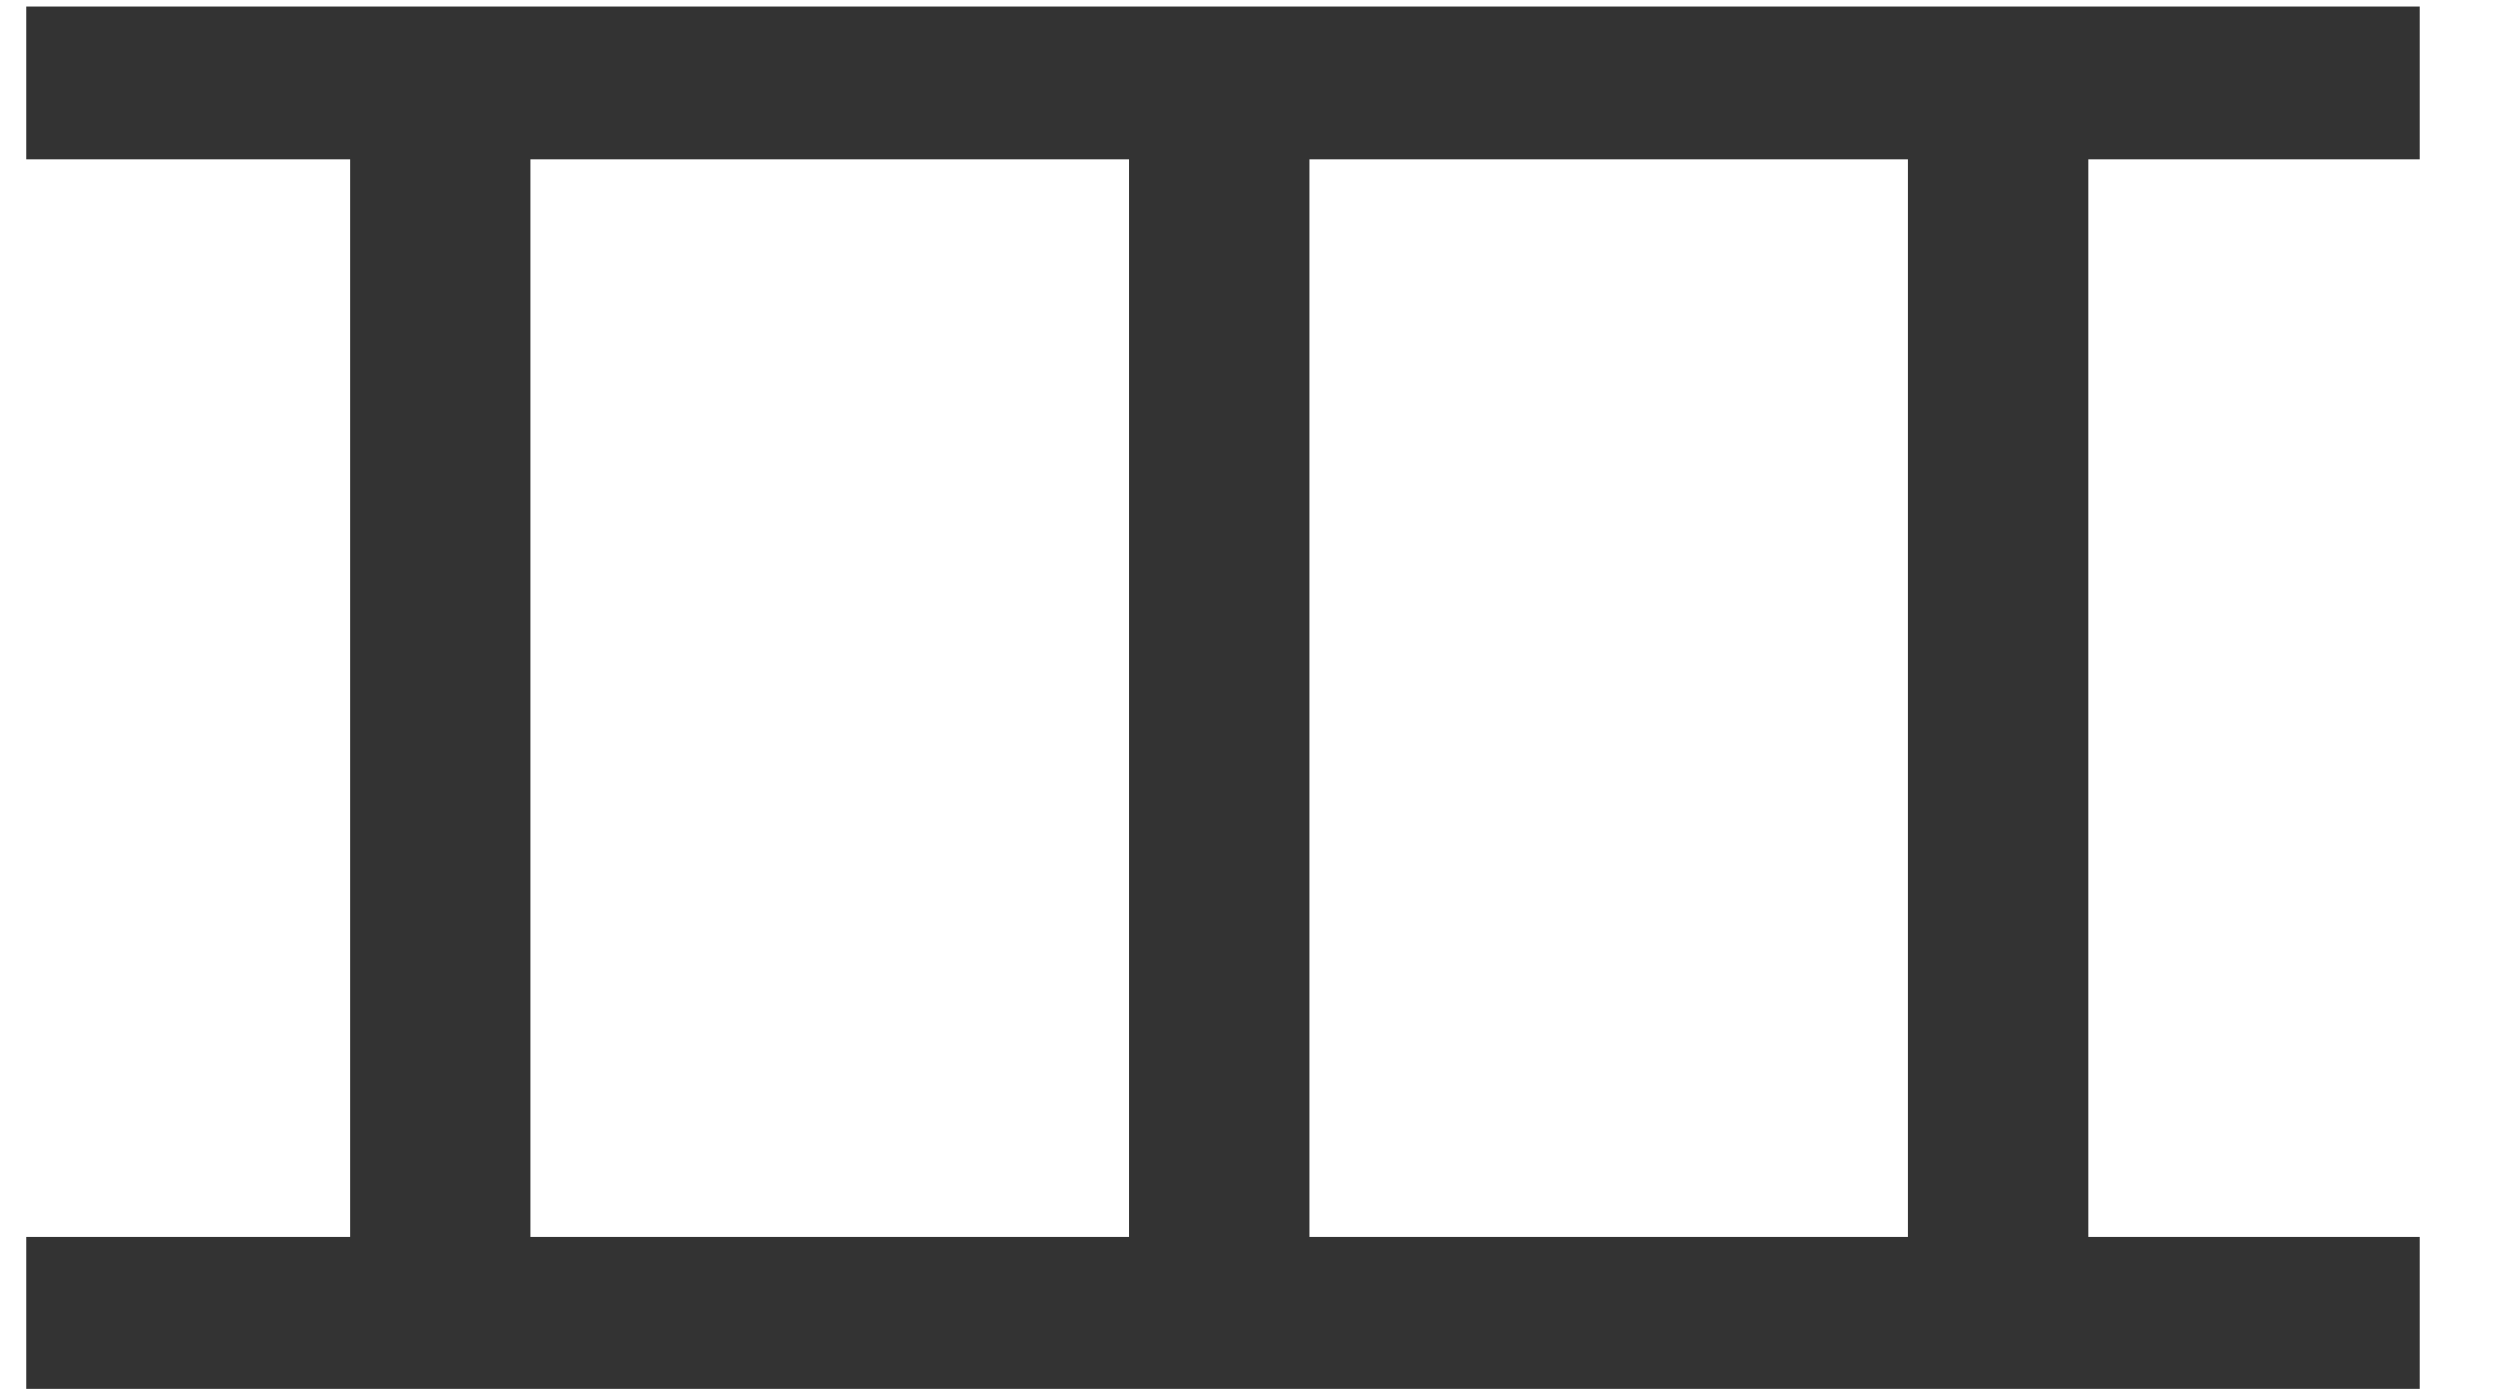 <svg width="18" height="10" viewBox="0 0 18 10" fill="none" xmlns="http://www.w3.org/2000/svg">
<path d="M0.189 0.047V1.147H2.521V8.906H0.189V10H6.205V8.906H3.819V1.147H6.205V0.047H0.189ZM5.798 0.047V1.147H8.129V8.906H5.798V10H11.813V8.906H9.428V1.147H11.813V0.047H5.798ZM11.406 0.047V1.147H13.737V8.906H11.406V10H17.422V8.906H15.036V1.147H17.422V0.047H11.406Z" fill="#333333"/>
</svg>
